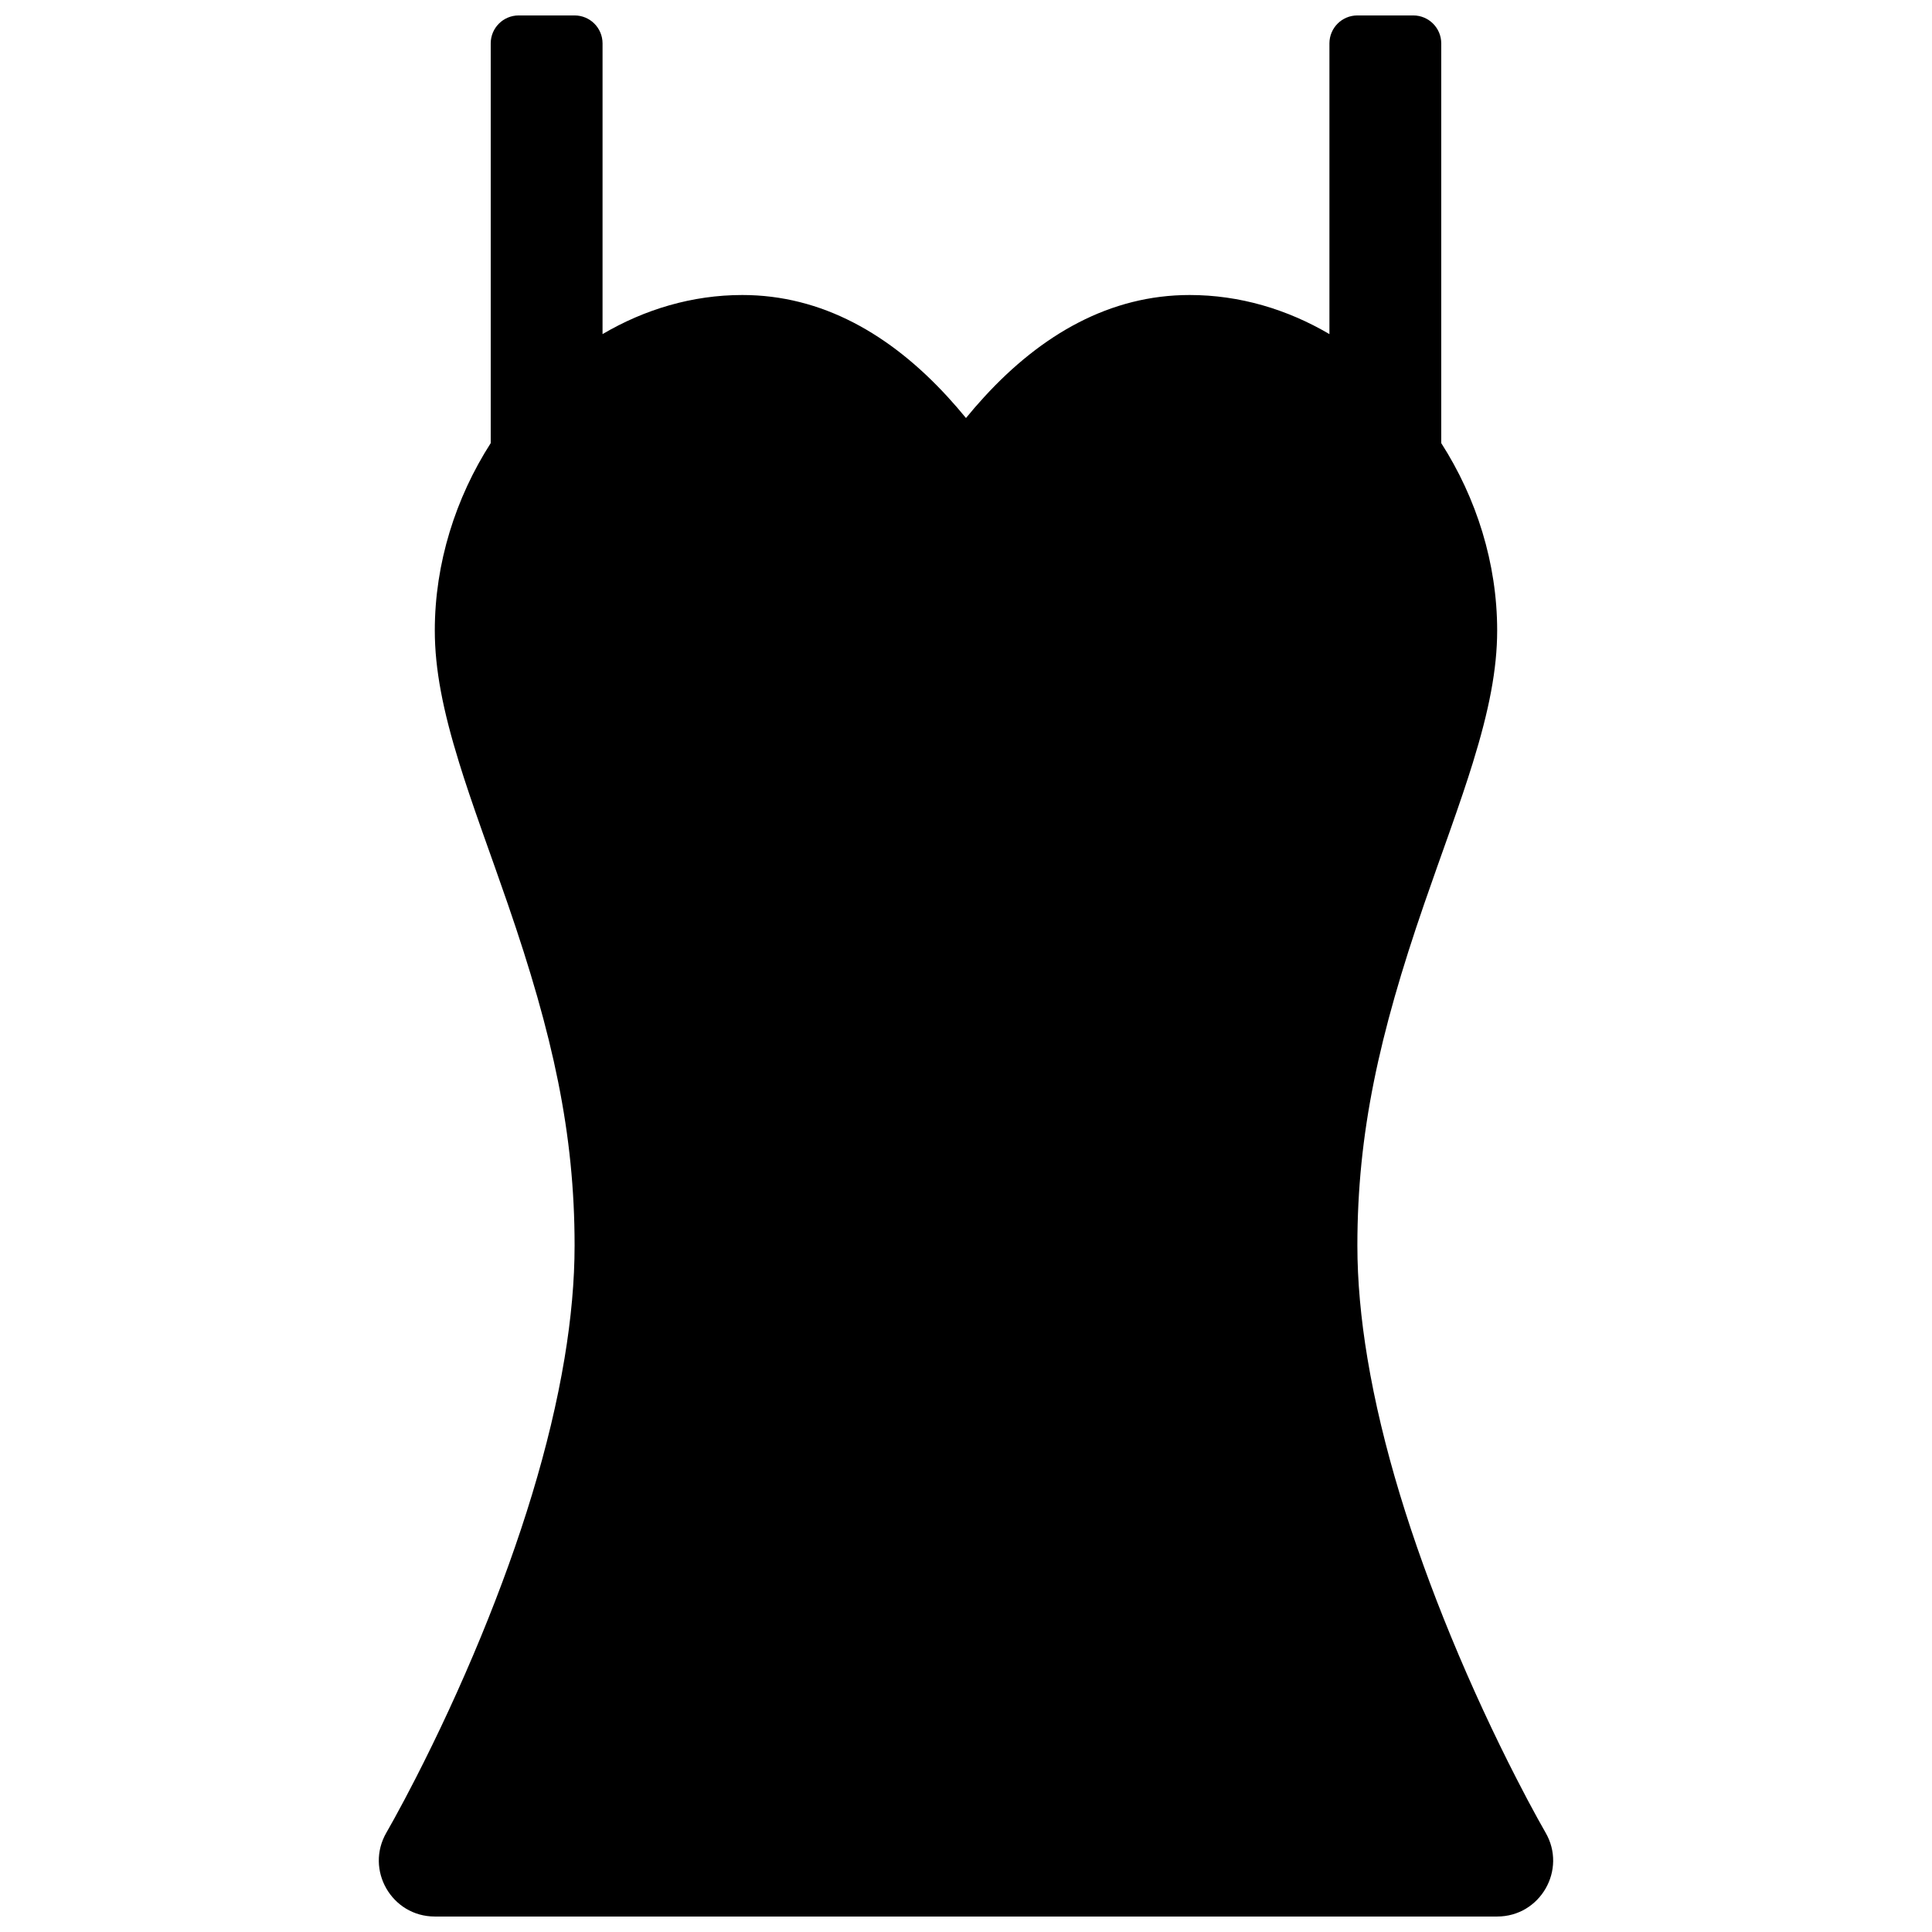 <?xml version="1.0" encoding="UTF-8"?>
<!-- Uploaded to: ICON Repo, www.iconrepo.com, Generator: ICON Repo Mixer Tools -->
<svg width="800px" height="800px" version="1.1" viewBox="144 144 512 512" xmlns="http://www.w3.org/2000/svg">
 <defs>
  <clipPath id="a">
   <path d="m244 148.09h312v503.81h-312z"/>
  </clipPath>
 </defs>
 <g clip-path="url(#a)">
  <path d="m303.68 232.54c11.156-6.559 23.766-10.359 37.043-10.359 21.035 0 39.172 10.363 54.449 27.031 1.711 1.867 3.32 3.731 4.824 5.57 1.5-1.84 3.109-3.703 4.82-5.57 15.277-16.668 33.414-27.031 54.449-27.031 13.277 0 25.887 3.801 37.047 10.359v-77.039c0-4.094 3.316-7.41 7.406-7.41h14.82c4.09 0 7.406 3.316 7.406 7.41v105.93c9.316 14.531 14.82 31.832 14.82 49.656 0 10.285-2.164 21.203-6.449 35.059-1.609 5.199-3.434 10.582-6.117 18.191-0.734 2.074-3.383 9.539-3.356 9.453-1.359 3.84-2.398 6.805-3.41 9.734-12.016 34.84-17.715 60.867-17.715 90.562 0 9.344 0.91 19.348 2.672 29.918 3.859 23.152 11.621 48.164 22.145 73.719 5.508 13.375 11.414 26.035 17.316 37.555 2.055 4.019 3.961 7.598 5.664 10.691 1.004 1.824 1.703 3.055 2.047 3.644 5.766 9.879-1.359 22.285-12.797 22.285h-281.54c-11.434 0-18.559-12.406-12.797-22.285 0.344-0.59 1.043-1.82 2.047-3.644 1.703-3.094 3.609-6.672 5.668-10.691 5.898-11.52 11.805-24.18 17.312-37.555 10.523-25.555 18.285-50.566 22.145-73.719 1.762-10.57 2.672-20.574 2.672-29.918 0-29.695-5.699-55.723-17.715-90.562-1.008-2.93-2.051-5.894-3.41-9.734 0.031 0.086-2.621-7.379-3.356-9.453-2.684-7.609-4.508-12.992-6.113-18.191-4.285-13.855-6.453-24.773-6.453-35.059 0-17.824 5.504-35.125 14.82-49.656v-105.93c0-4.094 3.316-7.41 7.41-7.41h14.816c4.09 0 7.41 3.316 7.41 7.41z" fill-rule="evenodd"/>
 </g>
</svg>